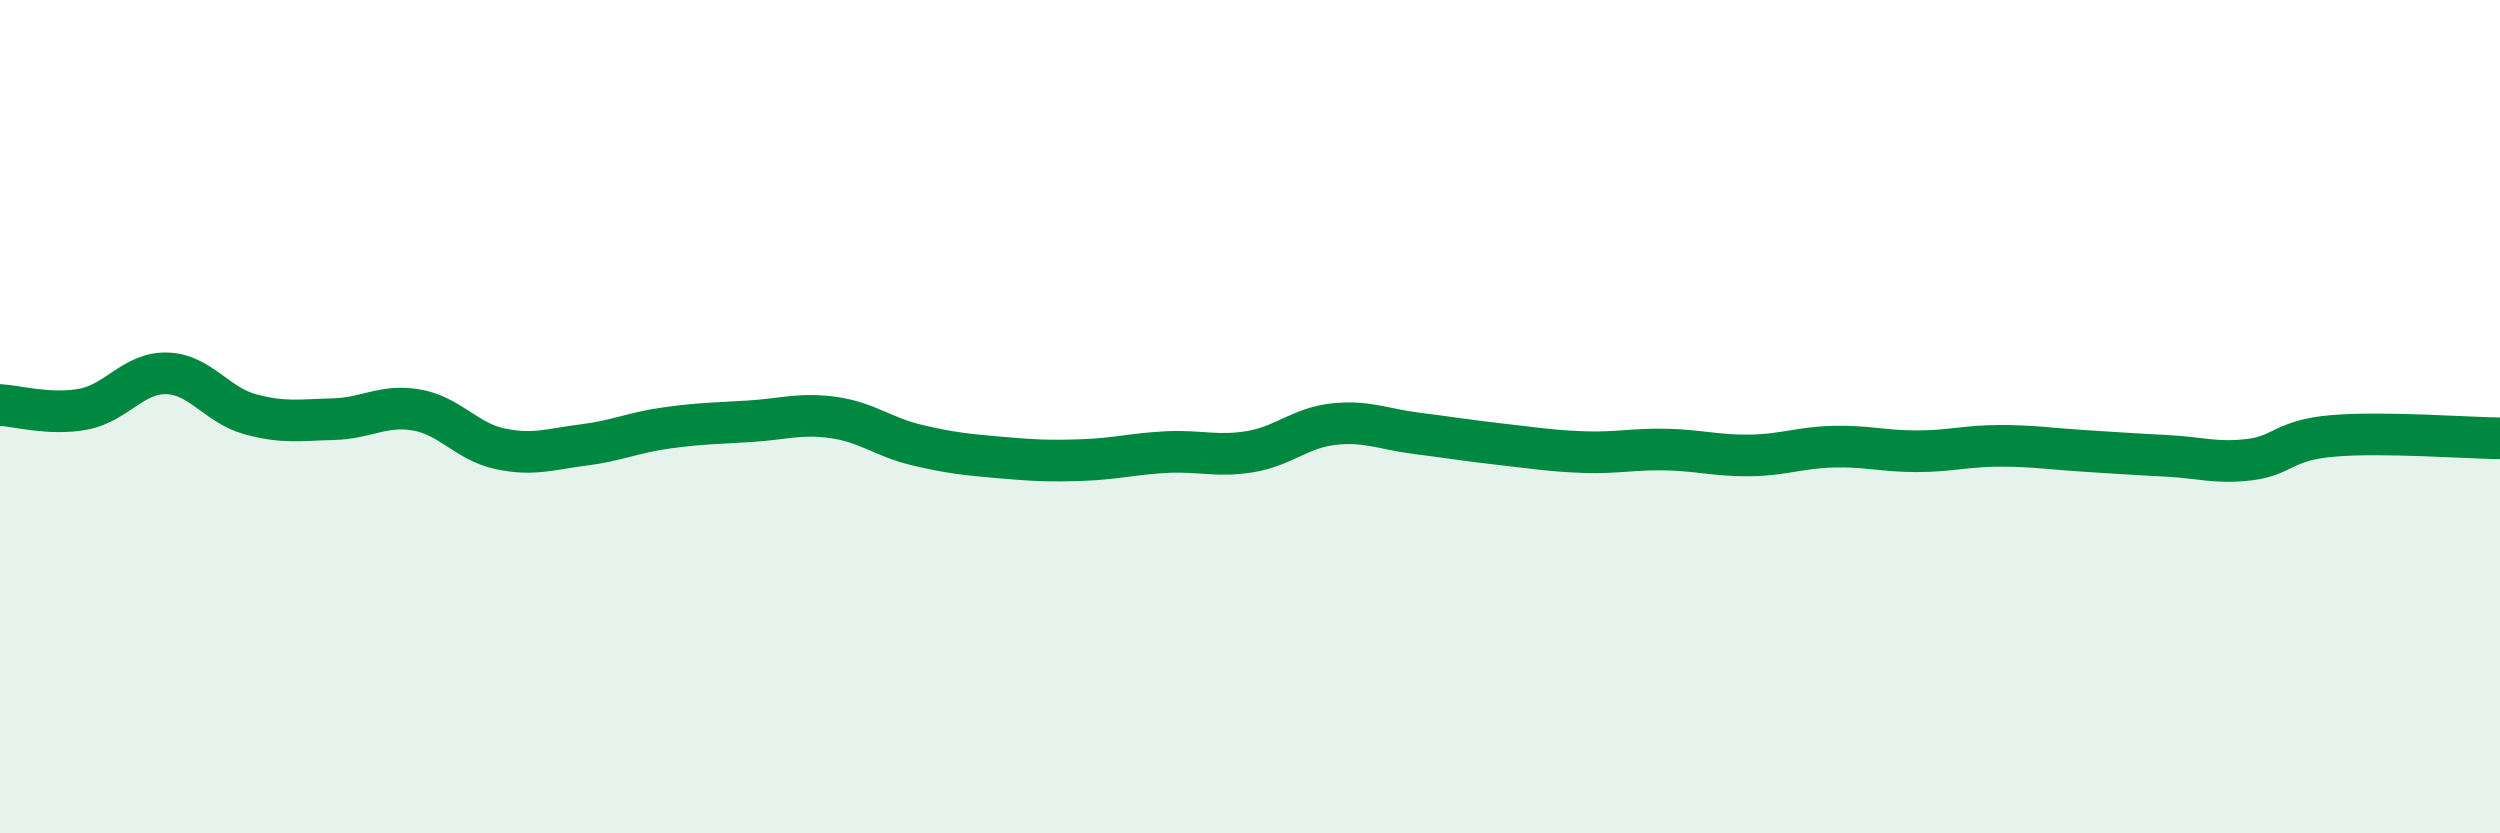 
    <svg width="60" height="20" viewBox="0 0 60 20" xmlns="http://www.w3.org/2000/svg">
      <path
        d="M 0,9.72 C 0.4,9.74 1.2,9.97 2,9.82 C 2.8,9.67 3.2,8.94 4,8.96 C 4.8,8.98 5.2,9.72 6,9.94 C 6.8,10.16 7.2,10.08 8,10.06 C 8.8,10.04 9.2,9.7 10,9.84 C 10.8,9.98 11.2,10.6 12,10.77 C 12.8,10.94 13.2,10.78 14,10.68 C 14.8,10.58 15.2,10.38 16,10.27 C 16.8,10.16 17.2,10.16 18,10.11 C 18.8,10.06 19.2,9.91 20,10.02 C 20.8,10.13 21.2,10.49 22,10.68 C 22.8,10.87 23.2,10.91 24,10.98 C 24.8,11.05 25.2,11.07 26,11.04 C 26.8,11.01 27.2,10.89 28,10.85 C 28.8,10.81 29.2,10.97 30,10.84 C 30.8,10.71 31.2,10.27 32,10.18 C 32.8,10.09 33.2,10.3 34,10.4 C 34.8,10.5 35.2,10.57 36,10.66 C 36.8,10.75 37.2,10.82 38,10.85 C 38.8,10.88 39.2,10.77 40,10.79 C 40.8,10.81 41.2,10.94 42,10.93 C 42.8,10.92 43.2,10.74 44,10.72 C 44.8,10.7 45.2,10.83 46,10.83 C 46.8,10.83 47.2,10.7 48,10.7 C 48.8,10.7 49.2,10.77 50,10.82 C 50.8,10.87 51.2,10.9 52,10.94 C 52.8,10.98 53.2,11.13 54,11.03 C 54.8,10.93 54.8,10.56 56,10.46 C 57.2,10.36 59.2,10.51 60,10.52L60 20L0 20Z"
        fill="#008740"
        opacity="0.1"
        stroke-linecap="round"
        stroke-linejoin="round"
      />
      <path
        d="M 0,9.72 C 0.4,9.74 1.2,9.97 2,9.82 C 2.8,9.67 3.2,8.94 4,8.96 C 4.8,8.98 5.2,9.72 6,9.94 C 6.8,10.16 7.2,10.08 8,10.06 C 8.8,10.04 9.2,9.7 10,9.84 C 10.8,9.98 11.2,10.6 12,10.77 C 12.8,10.94 13.2,10.78 14,10.68 C 14.8,10.58 15.2,10.38 16,10.27 C 16.8,10.16 17.2,10.16 18,10.11 C 18.8,10.06 19.2,9.91 20,10.02 C 20.8,10.13 21.2,10.49 22,10.68 C 22.8,10.87 23.2,10.91 24,10.98 C 24.8,11.05 25.2,11.07 26,11.04 C 26.8,11.01 27.2,10.89 28,10.85 C 28.8,10.81 29.2,10.97 30,10.84 C 30.8,10.71 31.2,10.27 32,10.18 C 32.8,10.09 33.2,10.3 34,10.4 C 34.8,10.5 35.2,10.57 36,10.66 C 36.8,10.75 37.2,10.82 38,10.85 C 38.8,10.88 39.2,10.77 40,10.79 C 40.8,10.81 41.2,10.94 42,10.93 C 42.8,10.92 43.2,10.74 44,10.72 C 44.8,10.7 45.2,10.83 46,10.83 C 46.8,10.83 47.2,10.7 48,10.7 C 48.8,10.7 49.2,10.77 50,10.82 C 50.8,10.87 51.2,10.9 52,10.94 C 52.8,10.98 53.2,11.13 54,11.03 C 54.8,10.93 54.8,10.56 56,10.46 C 57.2,10.36 59.2,10.51 60,10.52"
        stroke="#008740"
        stroke-width="1"
        fill="none"
        stroke-linecap="round"
        stroke-linejoin="round"
      />
    </svg>
  